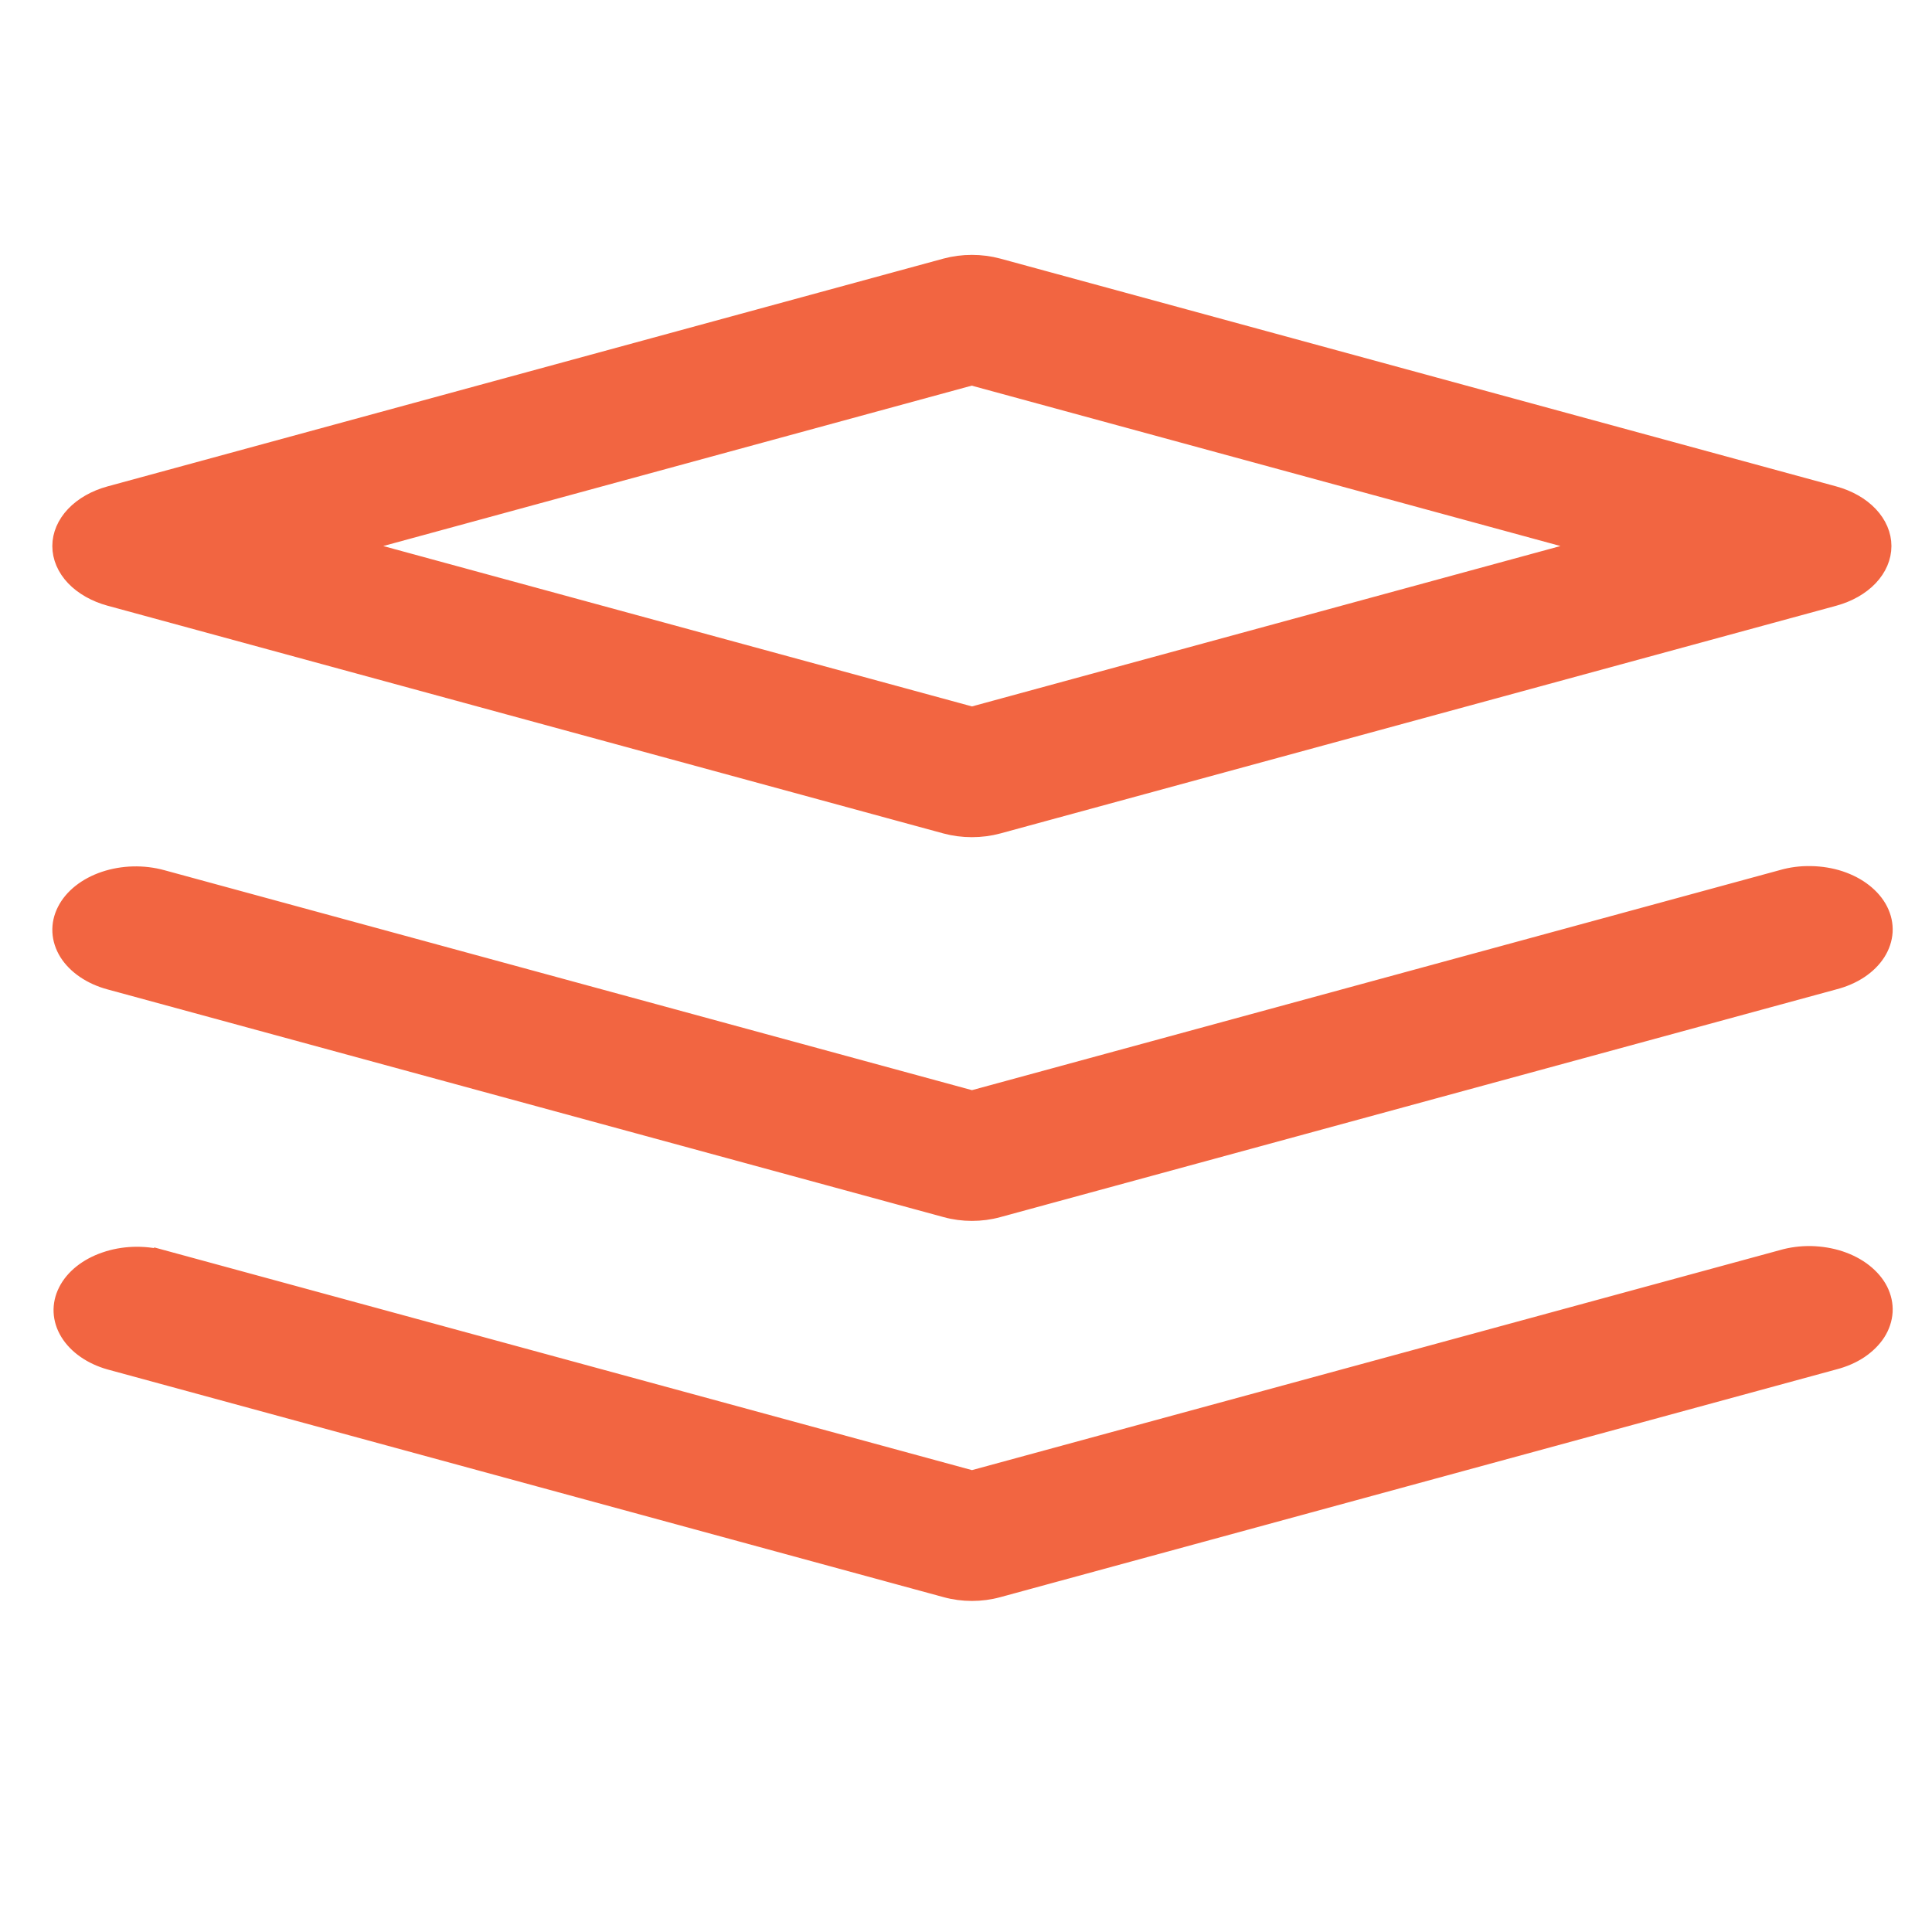 <svg width="24" height="24" viewBox="0 0 24 24" fill="none" xmlns="http://www.w3.org/2000/svg">
<rect x="0" y="0" width="24" height="24" fill="#333333" stroke="none"/>
<g clip-path="url(#clip0_19_717)">
<rect width="24" height="24" fill="white"/>
<path d="M0.75 6.783C0.75 6.643 0.809 6.506 0.918 6.391C1.027 6.276 1.182 6.188 1.361 6.139L11.746 3.309C11.957 3.252 12.189 3.252 12.4 3.309L22.785 6.139C22.964 6.188 23.119 6.276 23.228 6.391C23.337 6.506 23.396 6.643 23.396 6.783C23.396 6.924 23.337 7.061 23.228 7.176C23.119 7.291 22.964 7.379 22.785 7.428L12.4 10.257C12.189 10.314 11.957 10.314 11.746 10.257L1.363 7.428C1.183 7.379 1.028 7.291 0.918 7.176C0.809 7.061 0.75 6.924 0.75 6.783V6.783ZM4.38 6.783L12.074 8.879L19.765 6.783L12.071 4.687L4.381 6.783H4.38ZM0.809 11.311C0.895 11.14 1.071 11.001 1.297 10.925C1.523 10.849 1.781 10.842 2.014 10.906L12.074 13.646L22.133 10.906C22.248 10.872 22.372 10.856 22.497 10.859C22.621 10.861 22.744 10.881 22.857 10.918C22.971 10.956 23.073 11.009 23.158 11.076C23.243 11.143 23.31 11.221 23.353 11.307C23.396 11.392 23.416 11.483 23.411 11.575C23.405 11.666 23.376 11.755 23.323 11.838C23.27 11.921 23.195 11.995 23.103 12.056C23.011 12.117 22.902 12.164 22.785 12.194L12.4 15.023C12.19 15.081 11.958 15.081 11.748 15.023L1.361 12.194C1.128 12.131 0.939 12.002 0.835 11.837C0.732 11.671 0.722 11.482 0.809 11.311ZM2.014 15.627C1.782 15.567 1.527 15.576 1.305 15.653C1.082 15.729 0.909 15.867 0.824 16.036C0.738 16.205 0.747 16.392 0.847 16.556C0.948 16.721 1.132 16.85 1.361 16.915L11.748 19.744C11.958 19.802 12.19 19.802 12.4 19.744L22.785 16.915C22.902 16.885 23.011 16.838 23.103 16.777C23.195 16.715 23.27 16.641 23.323 16.559C23.376 16.476 23.405 16.387 23.411 16.295C23.416 16.204 23.396 16.113 23.353 16.027C23.31 15.942 23.243 15.864 23.158 15.797C23.073 15.73 22.971 15.677 22.857 15.639C22.744 15.602 22.621 15.582 22.497 15.579C22.372 15.577 22.248 15.593 22.133 15.627L12.074 18.366L2.014 15.626V15.627Z" fill="#F26541" stroke="#F26541" stroke-width="0.2"/>
</g>
<defs>
<clipPath id="clip0_19_717">
<rect width="24" height="24" fill="white"/>
</clipPath>
</defs>
</svg>
